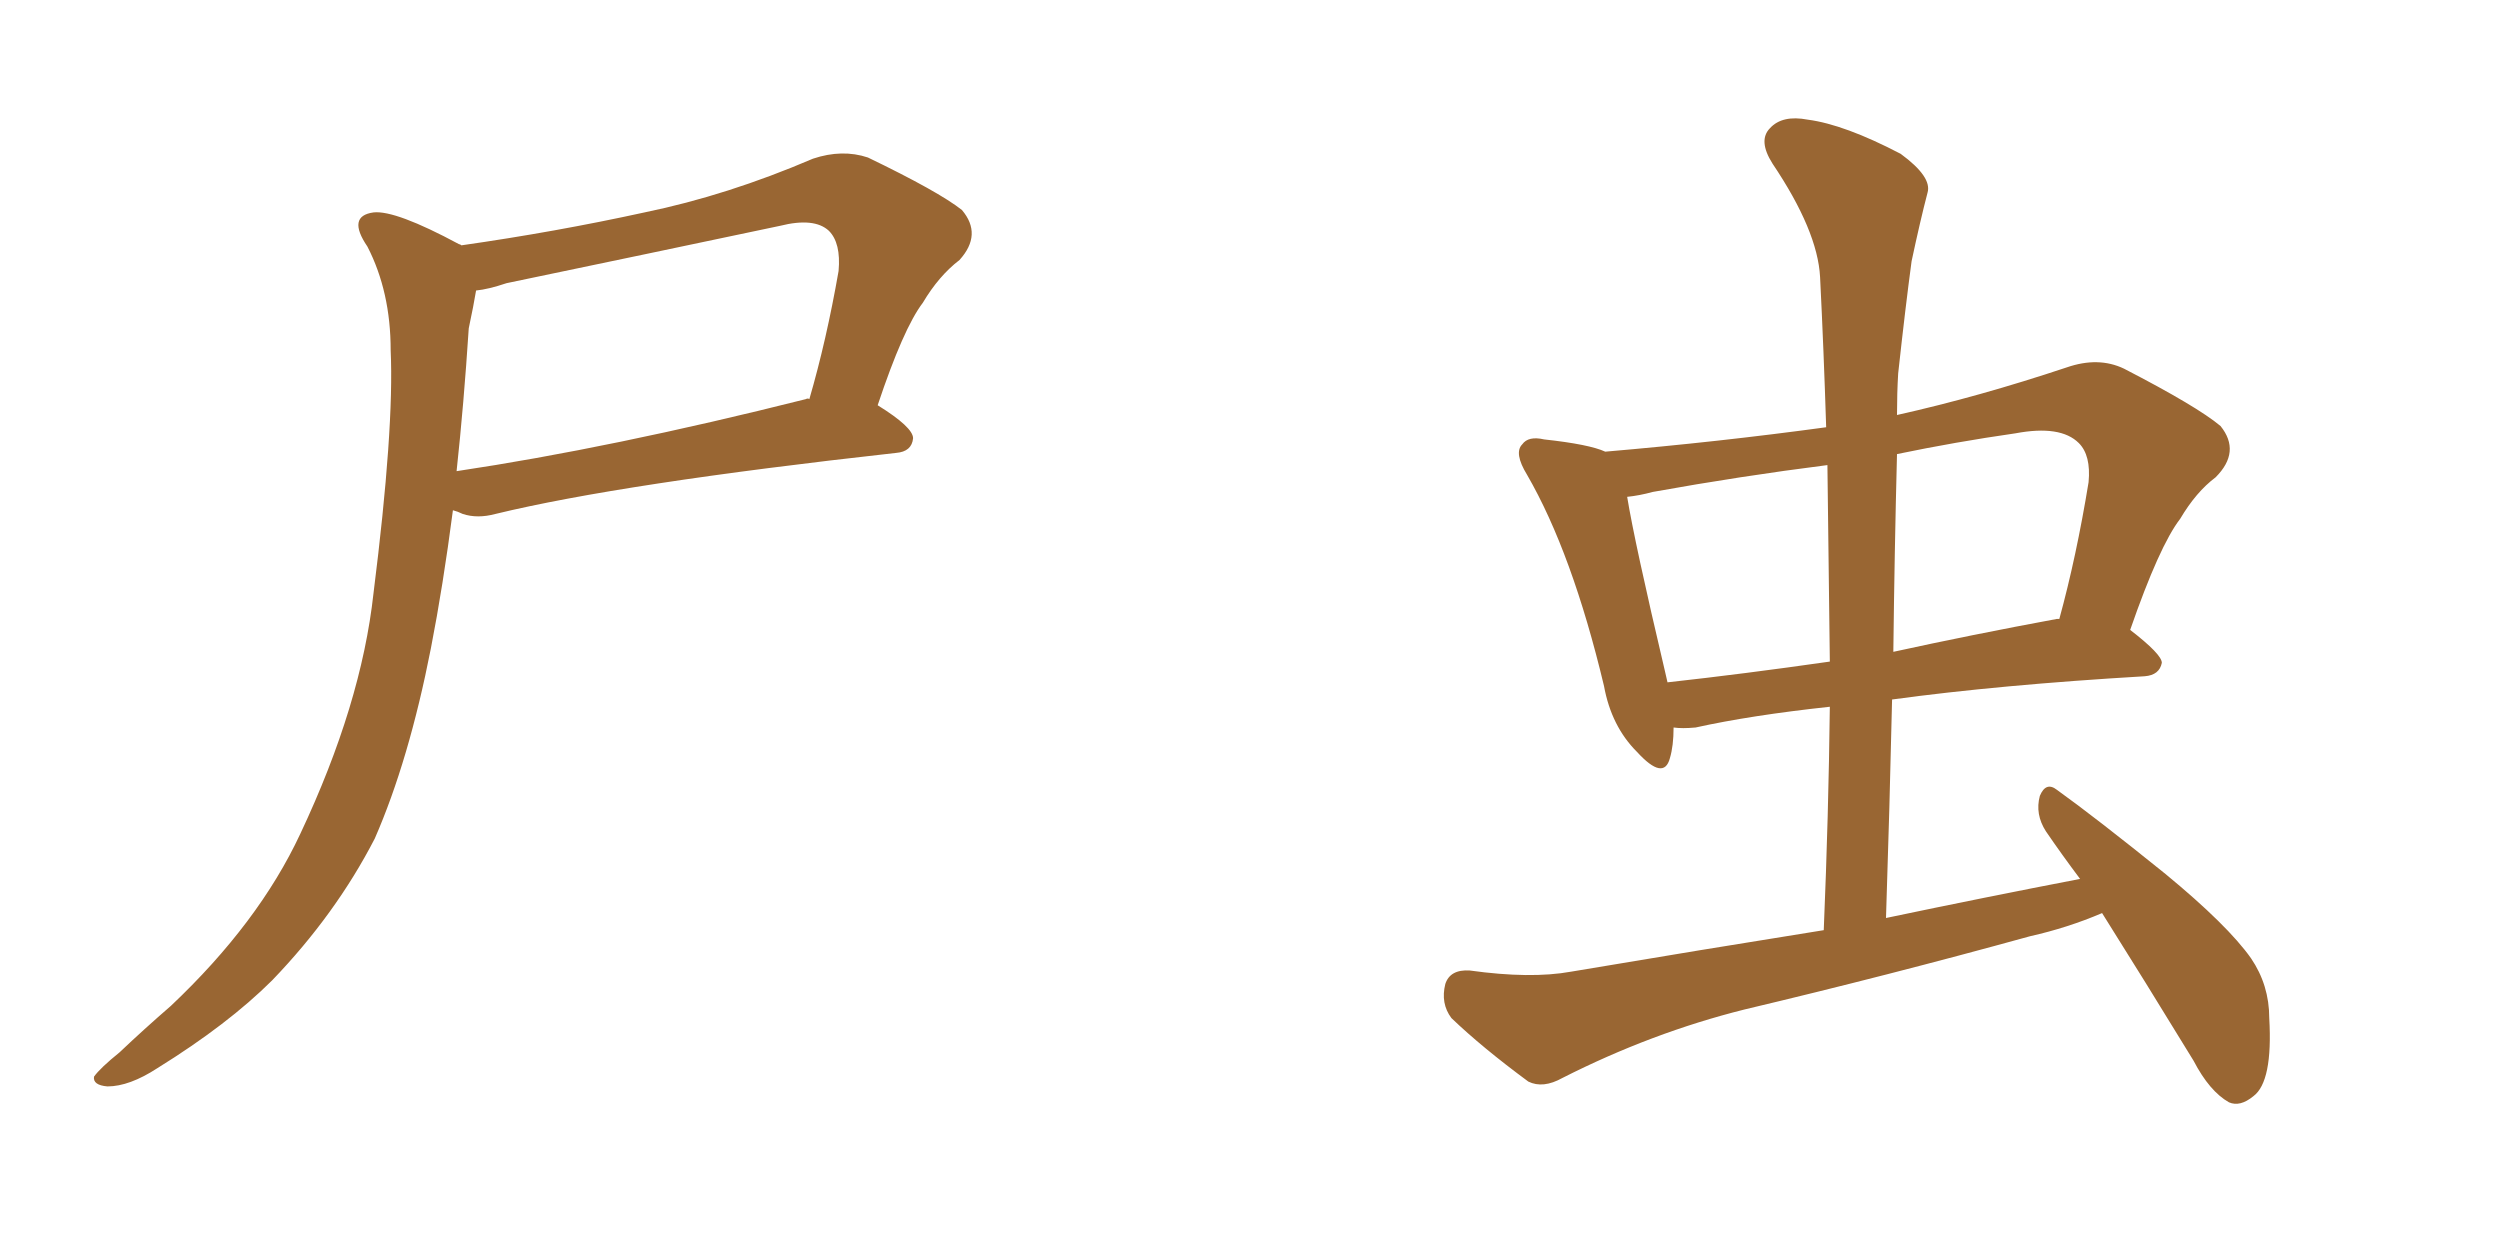<svg xmlns="http://www.w3.org/2000/svg" xmlns:xlink="http://www.w3.org/1999/xlink" width="300" height="150"><path fill="#996633" padding="10" d="M55.37 29.44L55.37 29.44Q66.65 27.83 77.34 25.49L77.34 25.49Q87.30 23.44 97.56 19.04L97.56 19.04Q101.07 17.87 104.15 18.90L104.15 18.90Q112.65 23.00 115.43 25.20L115.43 25.20Q117.92 28.13 115.14 31.20L115.14 31.20Q112.65 33.11 110.74 36.33L110.74 36.33Q108.40 39.40 105.32 48.63L105.32 48.63Q109.57 51.27 109.57 52.59L109.57 52.59Q109.42 54.20 107.52 54.35L107.52 54.35Q74.56 58.01 59.47 61.67L59.47 61.67Q57.28 62.26 55.52 61.67L55.52 61.67Q54.93 61.38 54.35 61.23L54.35 61.23Q53.17 70.31 51.71 77.78L51.71 77.78Q49.07 91.26 44.97 100.63L44.97 100.63Q40.28 109.72 32.67 117.63L32.67 117.63Q27.39 122.90 18.90 128.17L18.90 128.17Q15.53 130.37 12.89 130.37L12.89 130.37Q11.13 130.22 11.28 129.20L11.28 129.20Q12.01 128.17 14.36 126.27L14.36 126.27Q17.29 123.49 20.51 120.70L20.51 120.70Q31.05 110.74 36.04 100.05L36.04 100.05Q43.36 84.52 44.82 71.19L44.82 71.19Q47.31 51.42 46.88 42.04L46.88 42.04Q46.88 35.01 44.09 29.59L44.09 29.59Q41.60 25.93 44.82 25.49L44.82 25.49Q47.46 25.20 55.08 29.30L55.08 29.30Q55.22 29.30 55.37 29.44ZM56.25 39.40L56.25 39.40L56.25 39.40Q55.66 48.49 54.79 56.54L54.79 56.54Q73.39 53.76 96.68 47.90L96.68 47.90Q96.97 47.75 97.12 47.90L97.12 47.90Q99.17 40.87 100.63 32.52L100.63 32.52Q100.93 29.15 99.46 27.69L99.46 27.69Q97.71 26.07 93.60 27.10L93.60 27.10Q77.64 30.47 60.79 33.98L60.79 33.98Q58.59 34.72 57.13 34.86L57.13 34.86Q56.84 36.62 56.25 39.40ZM252.25 109.57L252.25 109.57Q248.14 111.33 243.60 112.35L243.60 112.35Q226.61 117.04 209.33 121.14L209.33 121.14Q198.19 123.93 187.50 129.35L187.50 129.35Q185.16 130.66 183.40 129.79L183.40 129.79Q177.83 125.68 174.17 122.17L174.17 122.17Q172.85 120.41 173.44 118.07L173.44 118.07Q174.02 116.31 176.37 116.46L176.37 116.46Q183.69 117.48 188.53 116.60L188.53 116.60Q204.20 113.96 218.85 111.62L218.85 111.62Q219.43 97.71 219.58 84.81L219.58 84.81Q210.06 85.84 203.47 87.30L203.47 87.30Q201.86 87.45 200.83 87.30L200.83 87.30Q200.83 89.50 200.39 90.97L200.39 90.97Q199.66 93.75 196.44 90.23L196.44 90.23Q193.36 87.16 192.48 82.32L192.48 82.32Q188.67 66.36 183.25 56.98L183.25 56.98Q181.64 54.35 182.67 53.32L182.67 53.32Q183.40 52.29 185.30 52.73L185.30 52.73Q190.72 53.32 192.63 54.20L192.63 54.20Q206.25 53.03 219.14 51.27L219.14 51.27Q218.85 42.04 218.41 33.25L218.41 33.25Q218.12 27.69 212.70 19.63L212.70 19.63Q210.94 16.85 212.40 15.38L212.40 15.38Q213.87 13.77 216.94 14.36L216.94 14.36Q221.34 14.94 228.08 18.46L228.08 18.46Q231.88 21.24 231.30 23.14L231.30 23.14Q230.42 26.51 229.39 31.35L229.39 31.35Q228.66 36.77 227.78 44.82L227.78 44.82Q227.64 47.17 227.64 49.80L227.64 49.80Q237.45 47.61 248.00 44.09L248.00 44.09Q251.81 42.77 254.88 44.24L254.88 44.24Q263.67 48.78 266.46 51.12L266.46 51.12Q268.95 54.20 265.87 57.28L265.87 57.28Q263.53 59.03 261.62 62.26L261.62 62.26Q259.13 65.48 255.62 75.59L255.62 75.59Q259.42 78.52 259.42 79.54L259.42 79.54Q259.13 81.01 257.37 81.15L257.37 81.15Q239.94 82.18 227.05 83.94L227.05 83.94Q226.76 96.83 226.32 110.16L226.32 110.16Q238.18 107.67 249.61 105.47L249.61 105.47Q247.41 102.54 245.51 99.76L245.51 99.76Q244.19 97.71 244.78 95.51L244.78 95.51Q245.51 93.75 246.83 94.78L246.83 94.78Q251.51 98.14 259.86 104.88L259.86 104.88Q267.33 111.04 270.12 114.99L270.12 114.99Q272.31 118.21 272.31 122.17L272.31 122.17Q272.75 129.79 270.41 131.54L270.41 131.54Q268.80 132.86 267.48 132.28L267.48 132.28Q265.14 130.96 263.23 127.29L263.23 127.29Q257.23 117.48 252.25 109.57ZM219.58 79.39L219.58 79.39Q219.43 67.24 219.29 55.81L219.29 55.81Q208.89 57.13 198.34 59.03L198.34 59.03Q196.73 59.47 195.26 59.62L195.26 59.62Q196.14 65.04 199.80 80.57L199.80 80.57Q199.95 81.30 200.10 81.88L200.10 81.88Q209.33 80.86 219.58 79.39ZM227.64 54.49L227.64 54.49L227.64 54.49Q227.34 66.21 227.20 78.22L227.20 78.22Q236.57 76.17 246.83 74.27L246.83 74.27Q246.97 74.27 247.12 74.27L247.12 74.27Q249.17 66.80 250.63 57.86L250.63 57.86Q250.93 54.64 249.46 53.17L249.46 53.17Q247.27 50.98 241.85 52.00L241.85 52.00Q234.67 53.03 227.64 54.49Z"/></svg>